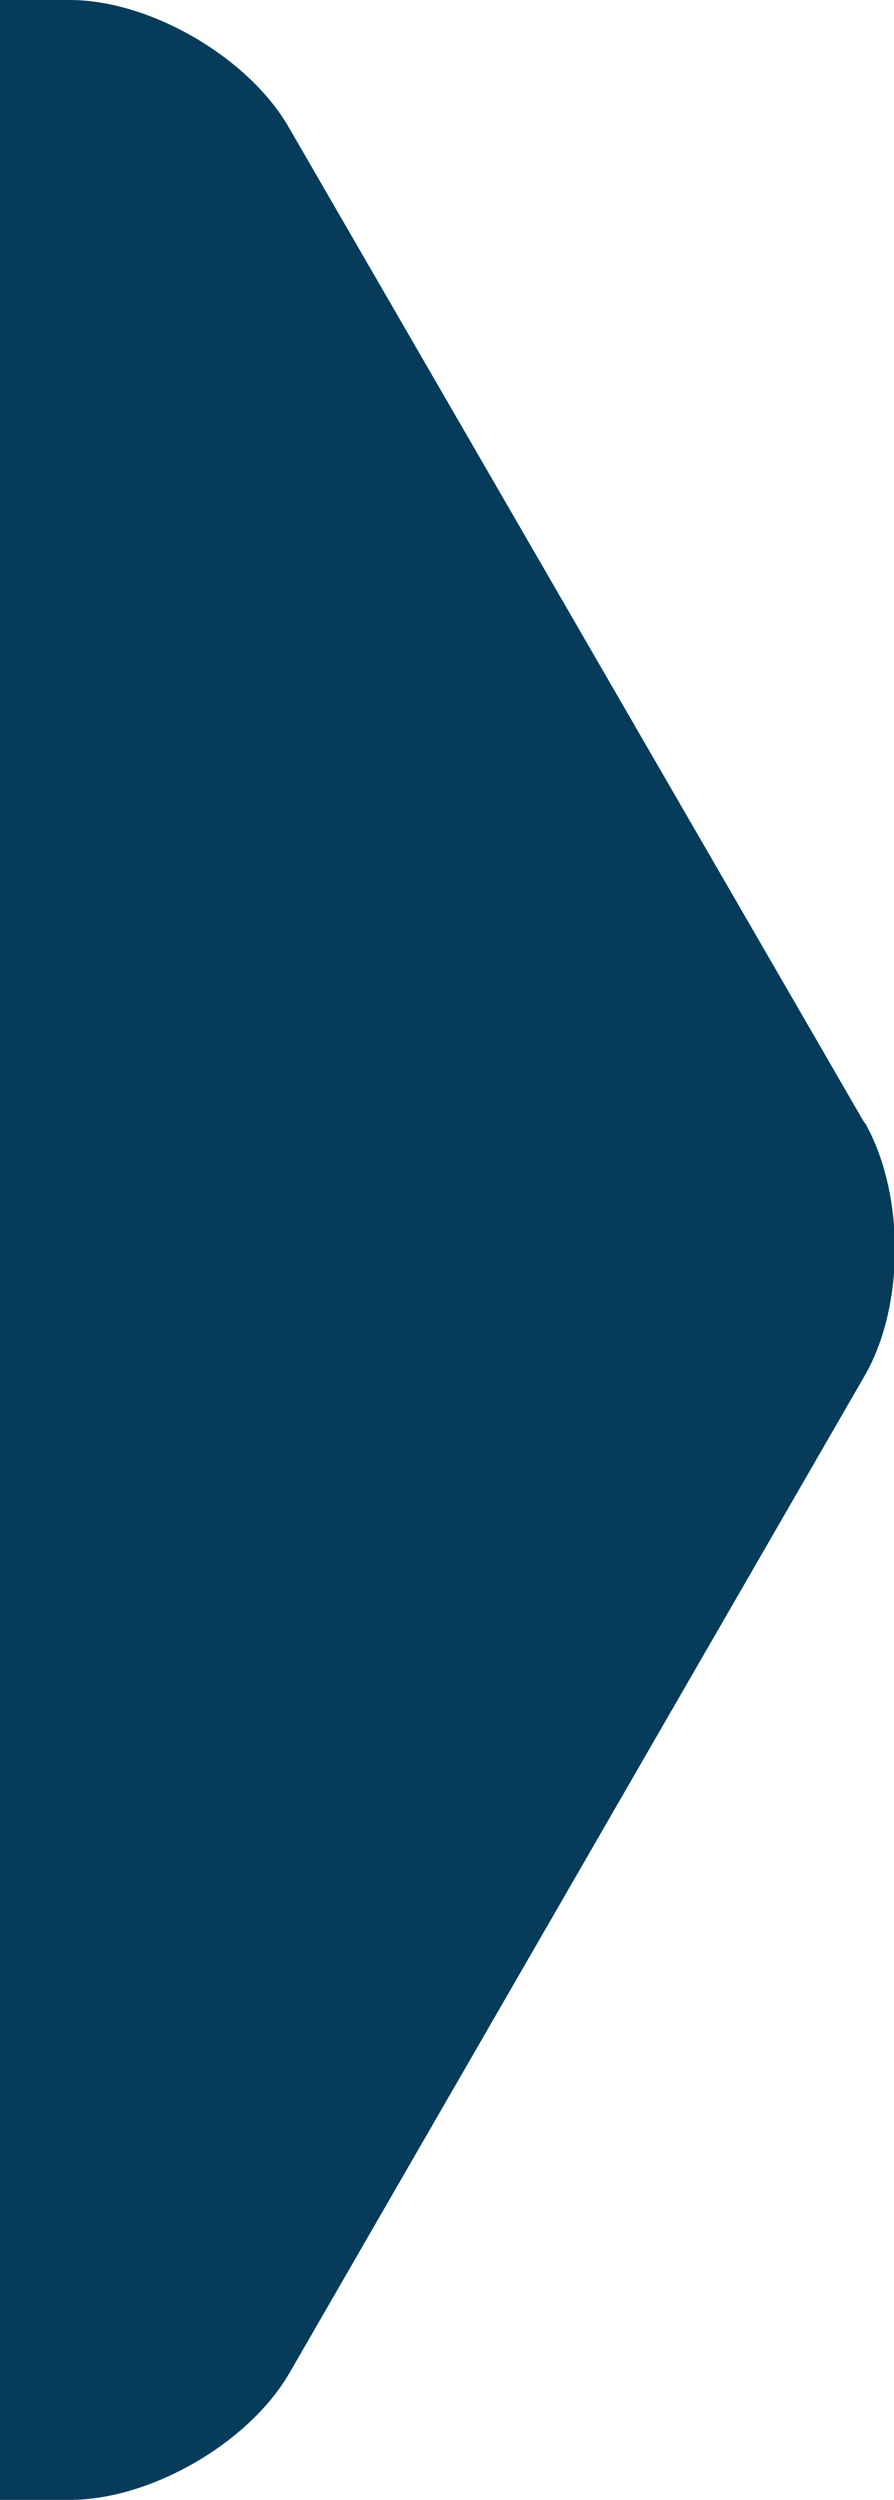 <svg xmlns="http://www.w3.org/2000/svg" id="Capa_1" viewBox="0 0 97.3 272"><path d="M94.1,122.2L31.4,13.8C27,6.2,16.3,0,7.6,0H0v272h7.6c8.8,0,19.5-6.2,23.9-13.8l62.6-108.5c4.4-7.6,4.4-19.9,0-27.6Z" style="fill: #073b5a;"></path></svg>